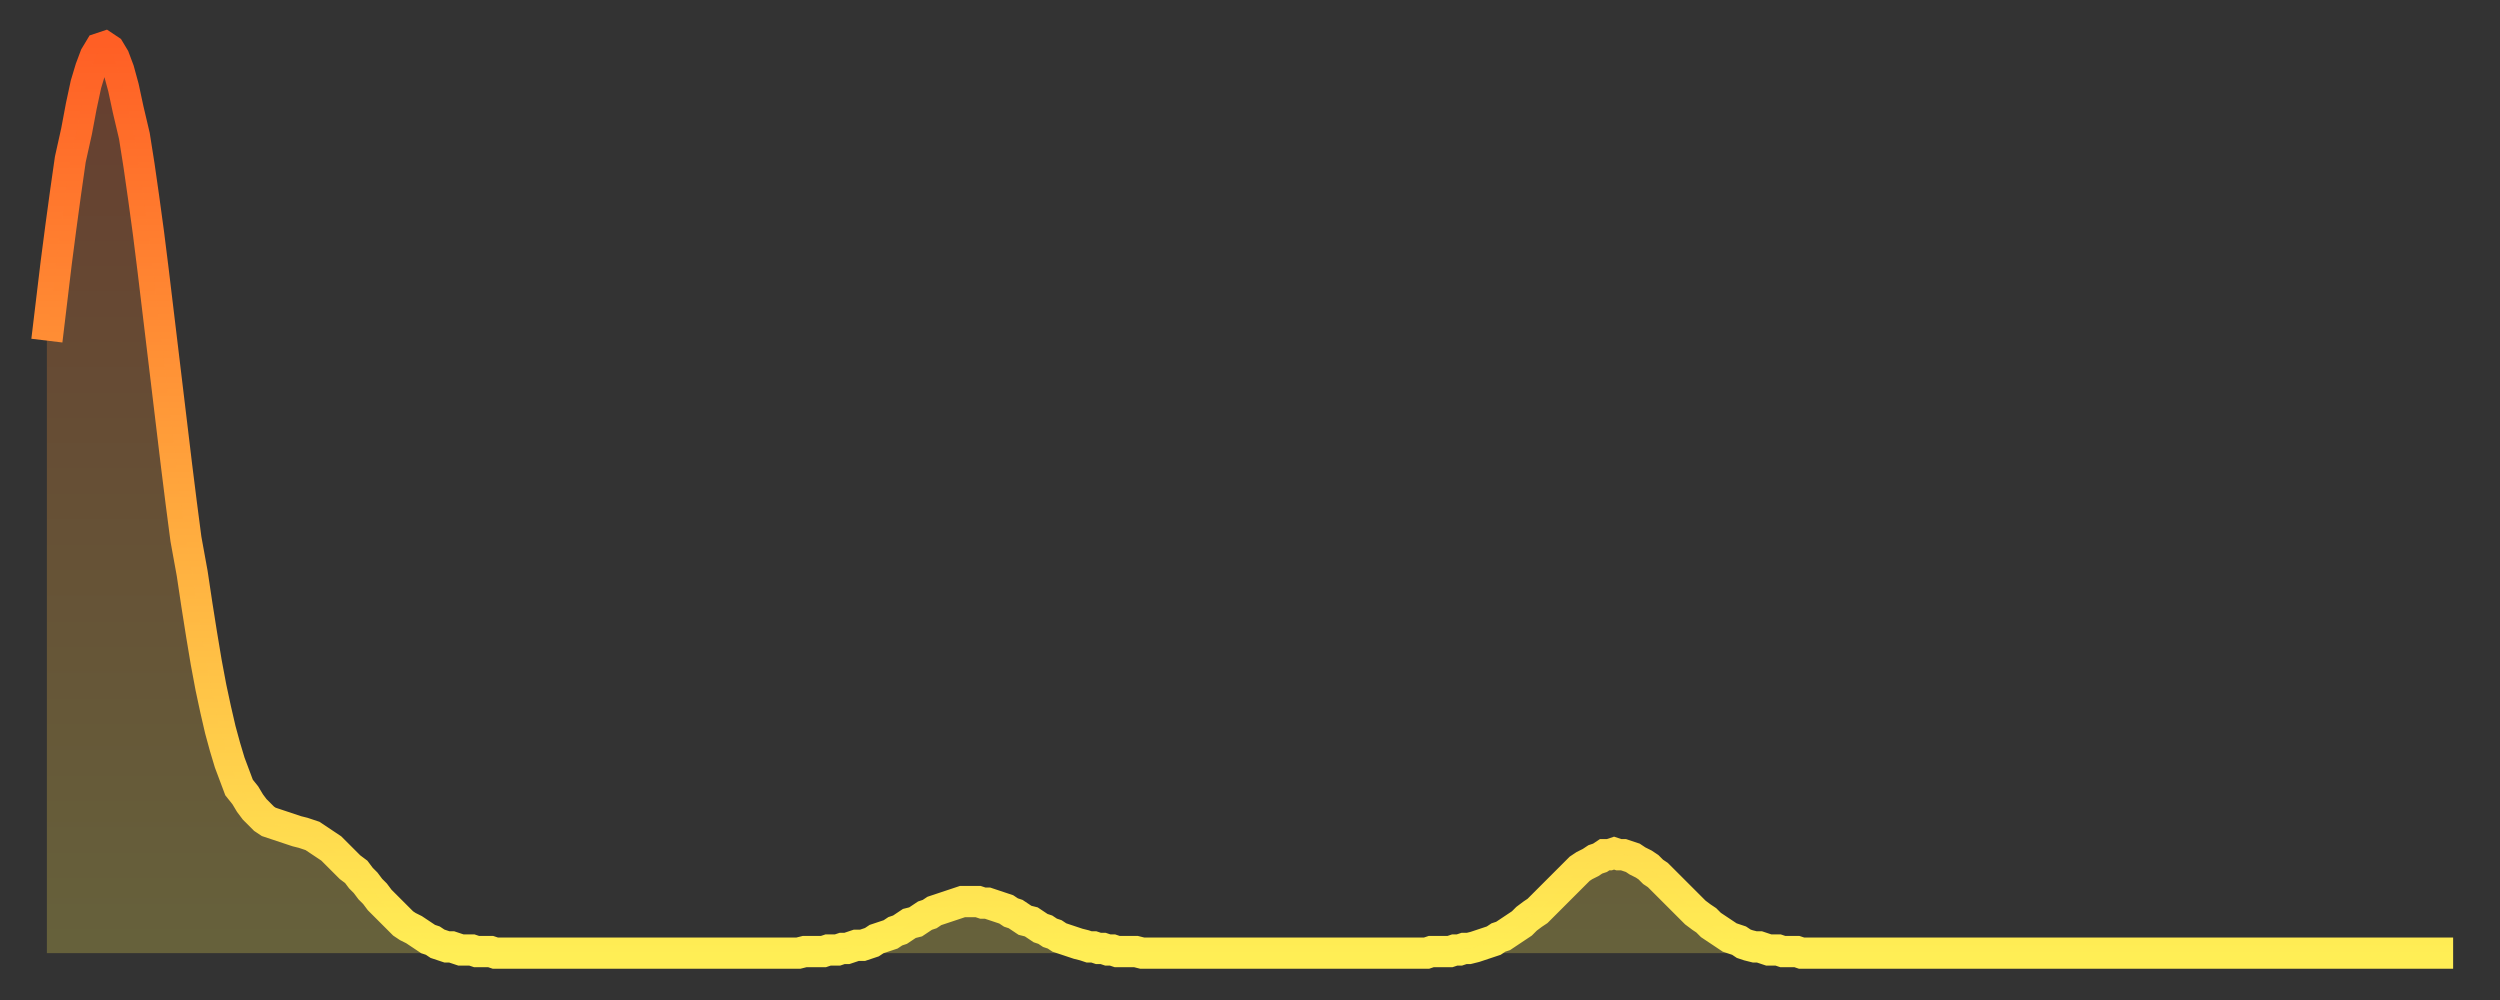 <?xml version="1.0" encoding="utf-8" ?>
<svg baseProfile="full" height="64" version="1.1" width="160" xmlns="http://www.w3.org/2000/svg" xmlns:ev="http://www.w3.org/2001/xml-events" xmlns:xlink="http://www.w3.org/1999/xlink"><rect width="100%" height="100%" fill="#333333" stroke="none"/><defs><linearGradient id="id3706328" x1="0" x2="0" y1="0" y2="1"><stop offset="0%" stop-color="#ff5f25" /><stop offset="50%" stop-color="#ffa73d" /><stop offset="100%" stop-color="#ffee55" /></linearGradient></defs><g transform="translate(3,3)"><g><path d="M 0.0 18.8 0.3 16.3 0.6 13.8 0.9 11.5 1.2 9.3 1.5 7.2 1.9 5.4 2.2 3.8 2.5 2.4 2.8 1.4 3.1 0.6 3.4 0.1 3.7 0.0 4.0 0.2 4.3 0.7 4.6 1.5 4.9 2.6 5.2 4.0 5.6 5.7 5.9 7.6 6.2 9.7 6.5 11.9 6.8 14.3 7.1 16.8 7.4 19.3 7.7 21.8 8.0 24.3 8.3 26.8 8.6 29.2 8.9 31.5 9.3 33.7 9.6 35.7 9.9 37.6 10.2 39.4 10.5 41.0 10.8 42.4 11.1 43.7 11.4 44.8 11.7 45.8 12.0 46.6 12.3 47.4 12.7 47.9 13.0 48.4 13.3 48.8 13.6 49.1 13.9 49.4 14.2 49.6 14.5 49.7 14.8 49.8 15.1 49.9 15.4 50.0 15.7 50.1 16.0 50.2 16.4 50.3 16.7 50.4 17.0 50.5 17.3 50.7 17.6 50.9 17.9 51.1 18.2 51.3 18.5 51.6 18.8 51.9 19.1 52.2 19.4 52.5 19.8 52.8 20.1 53.2 20.4 53.5 20.7 53.9 21.0 54.2 21.3 54.6 21.6 54.9 21.9 55.2 22.2 55.5 22.5 55.8 22.8 56.1 23.1 56.3 23.5 56.5 23.8 56.7 24.1 56.9 24.4 57.1 24.7 57.2 25.0 57.4 25.3 57.5 25.6 57.6 25.9 57.6 26.2 57.7 26.5 57.8 26.8 57.8 27.2 57.8 27.5 57.9 27.8 57.9 28.1 57.9 28.4 57.9 28.7 58.0 29.0 58.0 29.3 58.0 29.6 58.0 29.9 58.0 30.2 58.0 30.6 58.0 30.9 58.0 31.2 58.0 31.5 58.0 31.8 58.0 32.1 58.0 32.4 58.0 32.7 58.0 33.0 58.0 33.3 58.0 33.6 58.0 33.9 58.0 34.3 58.0 34.6 58.0 34.9 58.0 35.2 58.0 35.5 58.0 35.8 58.0 36.1 58.0 36.4 58.0 36.7 58.0 37.0 58.0 37.3 58.0 37.7 58.0 38.0 58.0 38.3 58.0 38.6 58.0 38.9 58.0 39.2 58.0 39.5 58.0 39.8 58.0 40.1 58.0 40.4 58.0 40.7 58.0 41.0 58.0 41.4 58.0 41.7 58.0 42.0 58.0 42.3 58.0 42.6 58.0 42.9 58.0 43.2 58.0 43.5 58.0 43.8 58.0 44.1 58.0 44.4 58.0 44.7 58.0 45.1 58.0 45.4 58.0 45.7 58.0 46.0 58.0 46.3 58.0 46.6 58.0 46.9 58.0 47.2 58.0 47.5 58.0 47.8 58.0 48.1 58.0 48.5 57.9 48.8 57.9 49.1 57.9 49.4 57.9 49.7 57.9 50.0 57.8 50.3 57.8 50.6 57.8 50.9 57.7 51.2 57.7 51.5 57.6 51.8 57.5 52.2 57.5 52.5 57.4 52.8 57.3 53.1 57.1 53.4 57.0 53.7 56.9 54.0 56.8 54.3 56.6 54.6 56.5 54.9 56.3 55.2 56.1 55.6 56.0 55.9 55.8 56.2 55.6 56.5 55.5 56.8 55.3 57.1 55.2 57.4 55.1 57.7 55.0 58.0 54.9 58.3 54.8 58.6 54.7 58.9 54.7 59.3 54.7 59.6 54.7 59.9 54.8 60.2 54.8 60.5 54.9 60.8 55.0 61.1 55.1 61.4 55.2 61.7 55.4 62.0 55.5 62.3 55.7 62.6 55.9 63.0 56.0 63.3 56.2 63.6 56.4 63.9 56.5 64.2 56.7 64.5 56.8 64.8 57.0 65.1 57.1 65.4 57.2 65.7 57.3 66.0 57.4 66.4 57.5 66.7 57.6 67.0 57.6 67.3 57.7 67.6 57.7 67.9 57.8 68.2 57.8 68.5 57.9 68.8 57.9 69.1 57.9 69.4 57.9 69.7 57.9 70.1 58.0 70.4 58.0 70.7 58.0 71.0 58.0 71.3 58.0 71.6 58.0 71.9 58.0 72.2 58.0 72.5 58.0 72.8 58.0 73.1 58.0 73.5 58.0 73.8 58.0 74.1 58.0 74.4 58.0 74.7 58.0 75.0 58.0 75.3 58.0 75.6 58.0 75.9 58.0 76.2 58.0 76.5 58.0 76.8 58.0 77.2 58.0 77.5 58.0 77.8 58.0 78.1 58.0 78.4 58.0 78.7 58.0 79.0 58.0 79.3 58.0 79.6 58.0 79.9 58.0 80.2 58.0 80.5 58.0 80.9 58.0 81.2 58.0 81.5 58.0 81.8 58.0 82.1 58.0 82.4 58.0 82.7 58.0 83.0 58.0 83.3 58.0 83.6 58.0 83.9 58.0 84.3 58.0 84.6 58.0 84.9 58.0 85.2 58.0 85.5 58.0 85.8 58.0 86.1 58.0 86.4 58.0 86.7 58.0 87.0 58.0 87.3 58.0 87.6 58.0 88.0 58.0 88.3 58.0 88.6 57.9 88.9 57.9 89.2 57.9 89.5 57.9 89.8 57.9 90.1 57.8 90.4 57.8 90.7 57.7 91.0 57.7 91.4 57.6 91.7 57.5 92.0 57.4 92.3 57.3 92.6 57.2 92.9 57.0 93.2 56.9 93.5 56.7 93.8 56.5 94.1 56.3 94.4 56.1 94.7 55.8 95.1 55.5 95.4 55.3 95.7 55.0 96.0 54.7 96.3 54.4 96.6 54.1 96.9 53.8 97.2 53.5 97.5 53.2 97.8 52.9 98.1 52.6 98.4 52.4 98.8 52.2 99.1 52.0 99.4 51.9 99.7 51.7 100.0 51.7 100.3 51.6 100.6 51.7 100.9 51.7 101.2 51.8 101.5 51.9 101.8 52.1 102.2 52.3 102.5 52.5 102.8 52.8 103.1 53.0 103.4 53.3 103.7 53.6 104.0 53.9 104.3 54.2 104.6 54.5 104.9 54.8 105.2 55.1 105.5 55.4 105.9 55.7 106.2 55.9 106.5 56.2 106.8 56.4 107.1 56.6 107.4 56.8 107.7 57.0 108.0 57.1 108.3 57.2 108.6 57.4 108.9 57.5 109.3 57.6 109.6 57.6 109.9 57.7 110.2 57.8 110.5 57.8 110.8 57.8 111.1 57.9 111.4 57.9 111.7 57.9 112.0 57.9 112.3 58.0 112.6 58.0 113.0 58.0 113.3 58.0 113.6 58.0 113.9 58.0 114.2 58.0 114.5 58.0 114.8 58.0 115.1 58.0 115.4 58.0 115.7 58.0 116.0 58.0 116.3 58.0 116.7 58.0 117.0 58.0 117.3 58.0 117.6 58.0 117.9 58.0 118.2 58.0 118.5 58.0 118.8 58.0 119.1 58.0 119.4 58.0 119.7 58.0 120.1 58.0 120.4 58.0 120.7 58.0 121.0 58.0 121.3 58.0 121.6 58.0 121.9 58.0 122.2 58.0 122.5 58.0 122.8 58.0 123.1 58.0 123.4 58.0 123.8 58.0 124.1 58.0 124.4 58.0 124.7 58.0 125.0 58.0 125.3 58.0 125.6 58.0 125.9 58.0 126.2 58.0 126.5 58.0 126.8 58.0 127.2 58.0 127.5 58.0 127.8 58.0 128.1 58.0 128.4 58.0 128.7 58.0 129.0 58.0 129.3 58.0 129.6 58.0 129.9 58.0 130.2 58.0 130.5 58.0 130.9 58.0 131.2 58.0 131.5 58.0 131.8 58.0 132.1 58.0 132.4 58.0 132.7 58.0 133.0 58.0 133.3 58.0 133.6 58.0 133.9 58.0 134.2 58.0 134.6 58.0 134.9 58.0 135.2 58.0 135.5 58.0 135.8 58.0 136.1 58.0 136.4 58.0 136.7 58.0 137.0 58.0 137.3 58.0 137.6 58.0 138.0 58.0 138.3 58.0 138.6 58.0 138.9 58.0 139.2 58.0 139.5 58.0 139.8 58.0 140.1 58.0 140.4 58.0 140.7 58.0 141.0 58.0 141.3 58.0 141.7 58.0 142.0 58.0 142.3 58.0 142.6 58.0 142.9 58.0 143.2 58.0 143.5 58.0 143.8 58.0 144.1 58.0 144.4 58.0 144.7 58.0 145.1 58.0 145.4 58.0 145.7 58.0 146.0 58.0 146.3 58.0 146.6 58.0 146.9 58.0 147.2 58.0 147.5 58.0 147.8 58.0 148.1 58.0 148.4 58.0 148.8 58.0 149.1 58.0 149.4 58.0 149.7 58.0 150.0 58.0 150.3 58.0 150.6 58.0 150.9 58.0 151.2 58.0 151.5 58.0 151.8 58.0 152.1 58.0 152.5 58.0 152.8 58.0 153.1 58.0 153.4 58.0 153.7 58.0 154.0 58.0" fill="none" id="graph-curve" opacity="1" stroke="url(#id3706328)" stroke-width="2" /><path d="M 0 58 L 0.0 18.8 0.3 16.3 0.6 13.8 0.9 11.5 1.2 9.3 1.5 7.2 1.9 5.4 2.2 3.8 2.5 2.4 2.8 1.4 3.1 0.6 3.4 0.1 3.7 0.0 4.0 0.2 4.3 0.7 4.6 1.5 4.9 2.6 5.2 4.0 5.6 5.7 5.9 7.6 6.2 9.7 6.5 11.9 6.8 14.3 7.1 16.8 7.4 19.3 7.7 21.8 8.0 24.3 8.3 26.8 8.6 29.2 8.9 31.5 9.3 33.7 9.6 35.7 9.9 37.6 10.2 39.4 10.5 41.0 10.8 42.4 11.1 43.7 11.4 44.8 11.7 45.8 12.0 46.6 12.3 47.4 12.7 47.9 13.0 48.4 13.3 48.8 13.6 49.1 13.9 49.4 14.2 49.6 14.5 49.7 14.8 49.8 15.1 49.9 15.4 50.0 15.7 50.1 16.0 50.2 16.4 50.3 16.7 50.4 17.0 50.5 17.3 50.7 17.6 50.9 17.9 51.1 18.2 51.3 18.5 51.6 18.8 51.9 19.1 52.2 19.4 52.5 19.8 52.8 20.1 53.2 20.4 53.5 20.7 53.9 21.0 54.2 21.3 54.6 21.6 54.9 21.9 55.2 22.2 55.5 22.5 55.8 22.8 56.1 23.1 56.3 23.5 56.5 23.8 56.7 24.1 56.9 24.4 57.1 24.7 57.2 25.0 57.4 25.3 57.5 25.6 57.6 25.9 57.6 26.2 57.7 26.5 57.8 26.8 57.8 27.2 57.8 27.5 57.9 27.8 57.9 28.1 57.9 28.4 57.9 28.7 58.0 29.0 58.0 29.3 58.0 29.6 58.0 29.9 58.0 30.2 58.0 30.6 58.0 30.9 58.0 31.2 58.0 31.5 58.0 31.8 58.0 32.1 58.0 32.4 58.0 32.7 58.0 33.0 58.0 33.3 58.0 33.6 58.0 33.9 58.0 34.3 58.0 34.6 58.0 34.9 58.0 35.2 58.0 35.5 58.0 35.8 58.0 36.1 58.0 36.4 58.0 36.7 58.0 37.0 58.0 37.3 58.0 37.7 58.0 38.0 58.0 38.3 58.0 38.6 58.0 38.9 58.0 39.2 58.0 39.5 58.0 39.8 58.0 40.1 58.0 40.4 58.0 40.7 58.0 41.0 58.0 41.4 58.0 41.7 58.0 42.0 58.0 42.3 58.0 42.6 58.0 42.9 58.0 43.2 58.0 43.5 58.0 43.8 58.0 44.1 58.0 44.4 58.0 44.7 58.0 45.1 58.0 45.4 58.0 45.7 58.0 46.0 58.0 46.3 58.0 46.6 58.0 46.9 58.0 47.2 58.0 47.5 58.0 47.8 58.0 48.1 58.0 48.5 57.9 48.8 57.9 49.1 57.9 49.4 57.9 49.7 57.9 50.0 57.8 50.3 57.8 50.6 57.8 50.9 57.7 51.2 57.7 51.5 57.6 51.8 57.5 52.2 57.5 52.5 57.4 52.8 57.3 53.1 57.1 53.4 57.0 53.7 56.9 54.0 56.8 54.3 56.6 54.6 56.5 54.9 56.3 55.2 56.1 55.6 56.0 55.9 55.8 56.2 55.6 56.5 55.5 56.8 55.3 57.1 55.2 57.4 55.1 57.7 55.0 58.0 54.9 58.3 54.8 58.6 54.7 58.9 54.7 59.3 54.7 59.6 54.7 59.9 54.8 60.2 54.8 60.5 54.9 60.8 55.0 61.1 55.1 61.4 55.2 61.7 55.4 62.0 55.5 62.3 55.7 62.6 55.9 63.0 56.0 63.3 56.2 63.6 56.4 63.9 56.5 64.2 56.7 64.5 56.8 64.8 57.0 65.1 57.1 65.4 57.2 65.7 57.3 66.0 57.4 66.4 57.5 66.7 57.6 67.0 57.6 67.3 57.7 67.6 57.7 67.9 57.8 68.2 57.8 68.5 57.9 68.8 57.9 69.1 57.9 69.4 57.9 69.7 57.9 70.1 58.0 70.4 58.0 70.7 58.0 71.0 58.0 71.3 58.0 71.6 58.0 71.9 58.0 72.2 58.0 72.5 58.0 72.8 58.0 73.1 58.0 73.5 58.0 73.8 58.0 74.1 58.0 74.4 58.0 74.7 58.0 75.0 58.0 75.3 58.0 75.6 58.0 75.9 58.0 76.2 58.0 76.5 58.0 76.8 58.0 77.2 58.0 77.5 58.0 77.8 58.0 78.1 58.0 78.4 58.0 78.7 58.0 79.0 58.0 79.3 58.0 79.6 58.0 79.9 58.0 80.2 58.0 80.5 58.0 80.9 58.0 81.2 58.0 81.5 58.0 81.8 58.0 82.1 58.0 82.4 58.0 82.7 58.0 83.0 58.0 83.3 58.0 83.6 58.0 83.9 58.0 84.3 58.0 84.6 58.0 84.9 58.0 85.2 58.0 85.5 58.0 85.8 58.0 86.1 58.0 86.4 58.0 86.7 58.0 87.0 58.0 87.3 58.0 87.6 58.0 88.0 58.0 88.3 58.0 88.6 57.9 88.9 57.9 89.2 57.9 89.5 57.9 89.8 57.9 90.1 57.8 90.4 57.8 90.7 57.7 91.0 57.7 91.4 57.6 91.7 57.5 92.0 57.4 92.3 57.3 92.6 57.2 92.9 57.0 93.2 56.9 93.5 56.7 93.8 56.5 94.1 56.3 94.4 56.1 94.7 55.8 95.1 55.5 95.4 55.3 95.7 55.0 96.0 54.7 96.3 54.4 96.6 54.1 96.9 53.8 97.2 53.5 97.5 53.2 97.8 52.9 98.1 52.6 98.4 52.4 98.8 52.2 99.1 52.0 99.4 51.9 99.7 51.7 100.0 51.7 100.3 51.6 100.6 51.7 100.9 51.7 101.2 51.8 101.5 51.9 101.8 52.1 102.2 52.3 102.5 52.5 102.8 52.8 103.1 53.0 103.4 53.3 103.7 53.6 104.0 53.9 104.3 54.2 104.6 54.5 104.9 54.8 105.2 55.1 105.5 55.4 105.9 55.7 106.2 55.9 106.5 56.2 106.8 56.4 107.1 56.6 107.4 56.8 107.7 57.0 108.0 57.1 108.3 57.2 108.6 57.4 108.9 57.5 109.3 57.6 109.6 57.6 109.9 57.7 110.2 57.8 110.5 57.8 110.8 57.8 111.1 57.9 111.4 57.9 111.7 57.9 112.0 57.9 112.3 58.0 112.6 58.0 113.0 58.0 113.3 58.0 113.6 58.0 113.9 58.0 114.2 58.0 114.5 58.0 114.8 58.0 115.1 58.0 115.4 58.0 115.7 58.0 116.0 58.0 116.3 58.0 116.7 58.0 117.0 58.0 117.3 58.0 117.6 58.0 117.9 58.0 118.2 58.0 118.5 58.0 118.8 58.0 119.1 58.0 119.4 58.0 119.7 58.0 120.1 58.0 120.4 58.0 120.7 58.0 121.0 58.0 121.3 58.0 121.6 58.0 121.9 58.0 122.2 58.0 122.5 58.0 122.8 58.0 123.1 58.0 123.4 58.0 123.8 58.0 124.1 58.0 124.4 58.0 124.7 58.0 125.0 58.0 125.3 58.0 125.6 58.0 125.9 58.0 126.2 58.0 126.5 58.0 126.8 58.0 127.2 58.0 127.5 58.0 127.8 58.0 128.1 58.0 128.4 58.0 128.7 58.0 129.0 58.0 129.3 58.0 129.6 58.0 129.9 58.0 130.2 58.0 130.5 58.0 130.9 58.0 131.2 58.0 131.5 58.0 131.8 58.0 132.1 58.0 132.4 58.0 132.7 58.0 133.0 58.0 133.3 58.0 133.6 58.0 133.9 58.0 134.2 58.0 134.6 58.0 134.9 58.0 135.2 58.0 135.5 58.0 135.8 58.0 136.1 58.0 136.4 58.0 136.7 58.0 137.0 58.0 137.3 58.0 137.6 58.0 138.0 58.0 138.3 58.0 138.6 58.0 138.9 58.0 139.2 58.0 139.5 58.0 139.8 58.0 140.1 58.0 140.4 58.0 140.7 58.0 141.0 58.0 141.3 58.0 141.7 58.0 142.0 58.0 142.3 58.0 142.6 58.0 142.9 58.0 143.2 58.0 143.5 58.0 143.8 58.0 144.1 58.0 144.4 58.0 144.7 58.0 145.1 58.0 145.4 58.0 145.7 58.0 146.0 58.0 146.3 58.0 146.6 58.0 146.9 58.0 147.2 58.0 147.5 58.0 147.8 58.0 148.1 58.0 148.4 58.0 148.8 58.0 149.1 58.0 149.4 58.0 149.7 58.0 150.0 58.0 150.3 58.0 150.6 58.0 150.9 58.0 151.2 58.0 151.5 58.0 151.8 58.0 152.1 58.0 152.5 58.0 152.8 58.0 153.1 58.0 153.4 58.0 153.7 58.0 154.0 58.0 154 58" fill="url(#id3706328)" fill-opacity=".25" id="graph-shadow" /></g></g></svg>